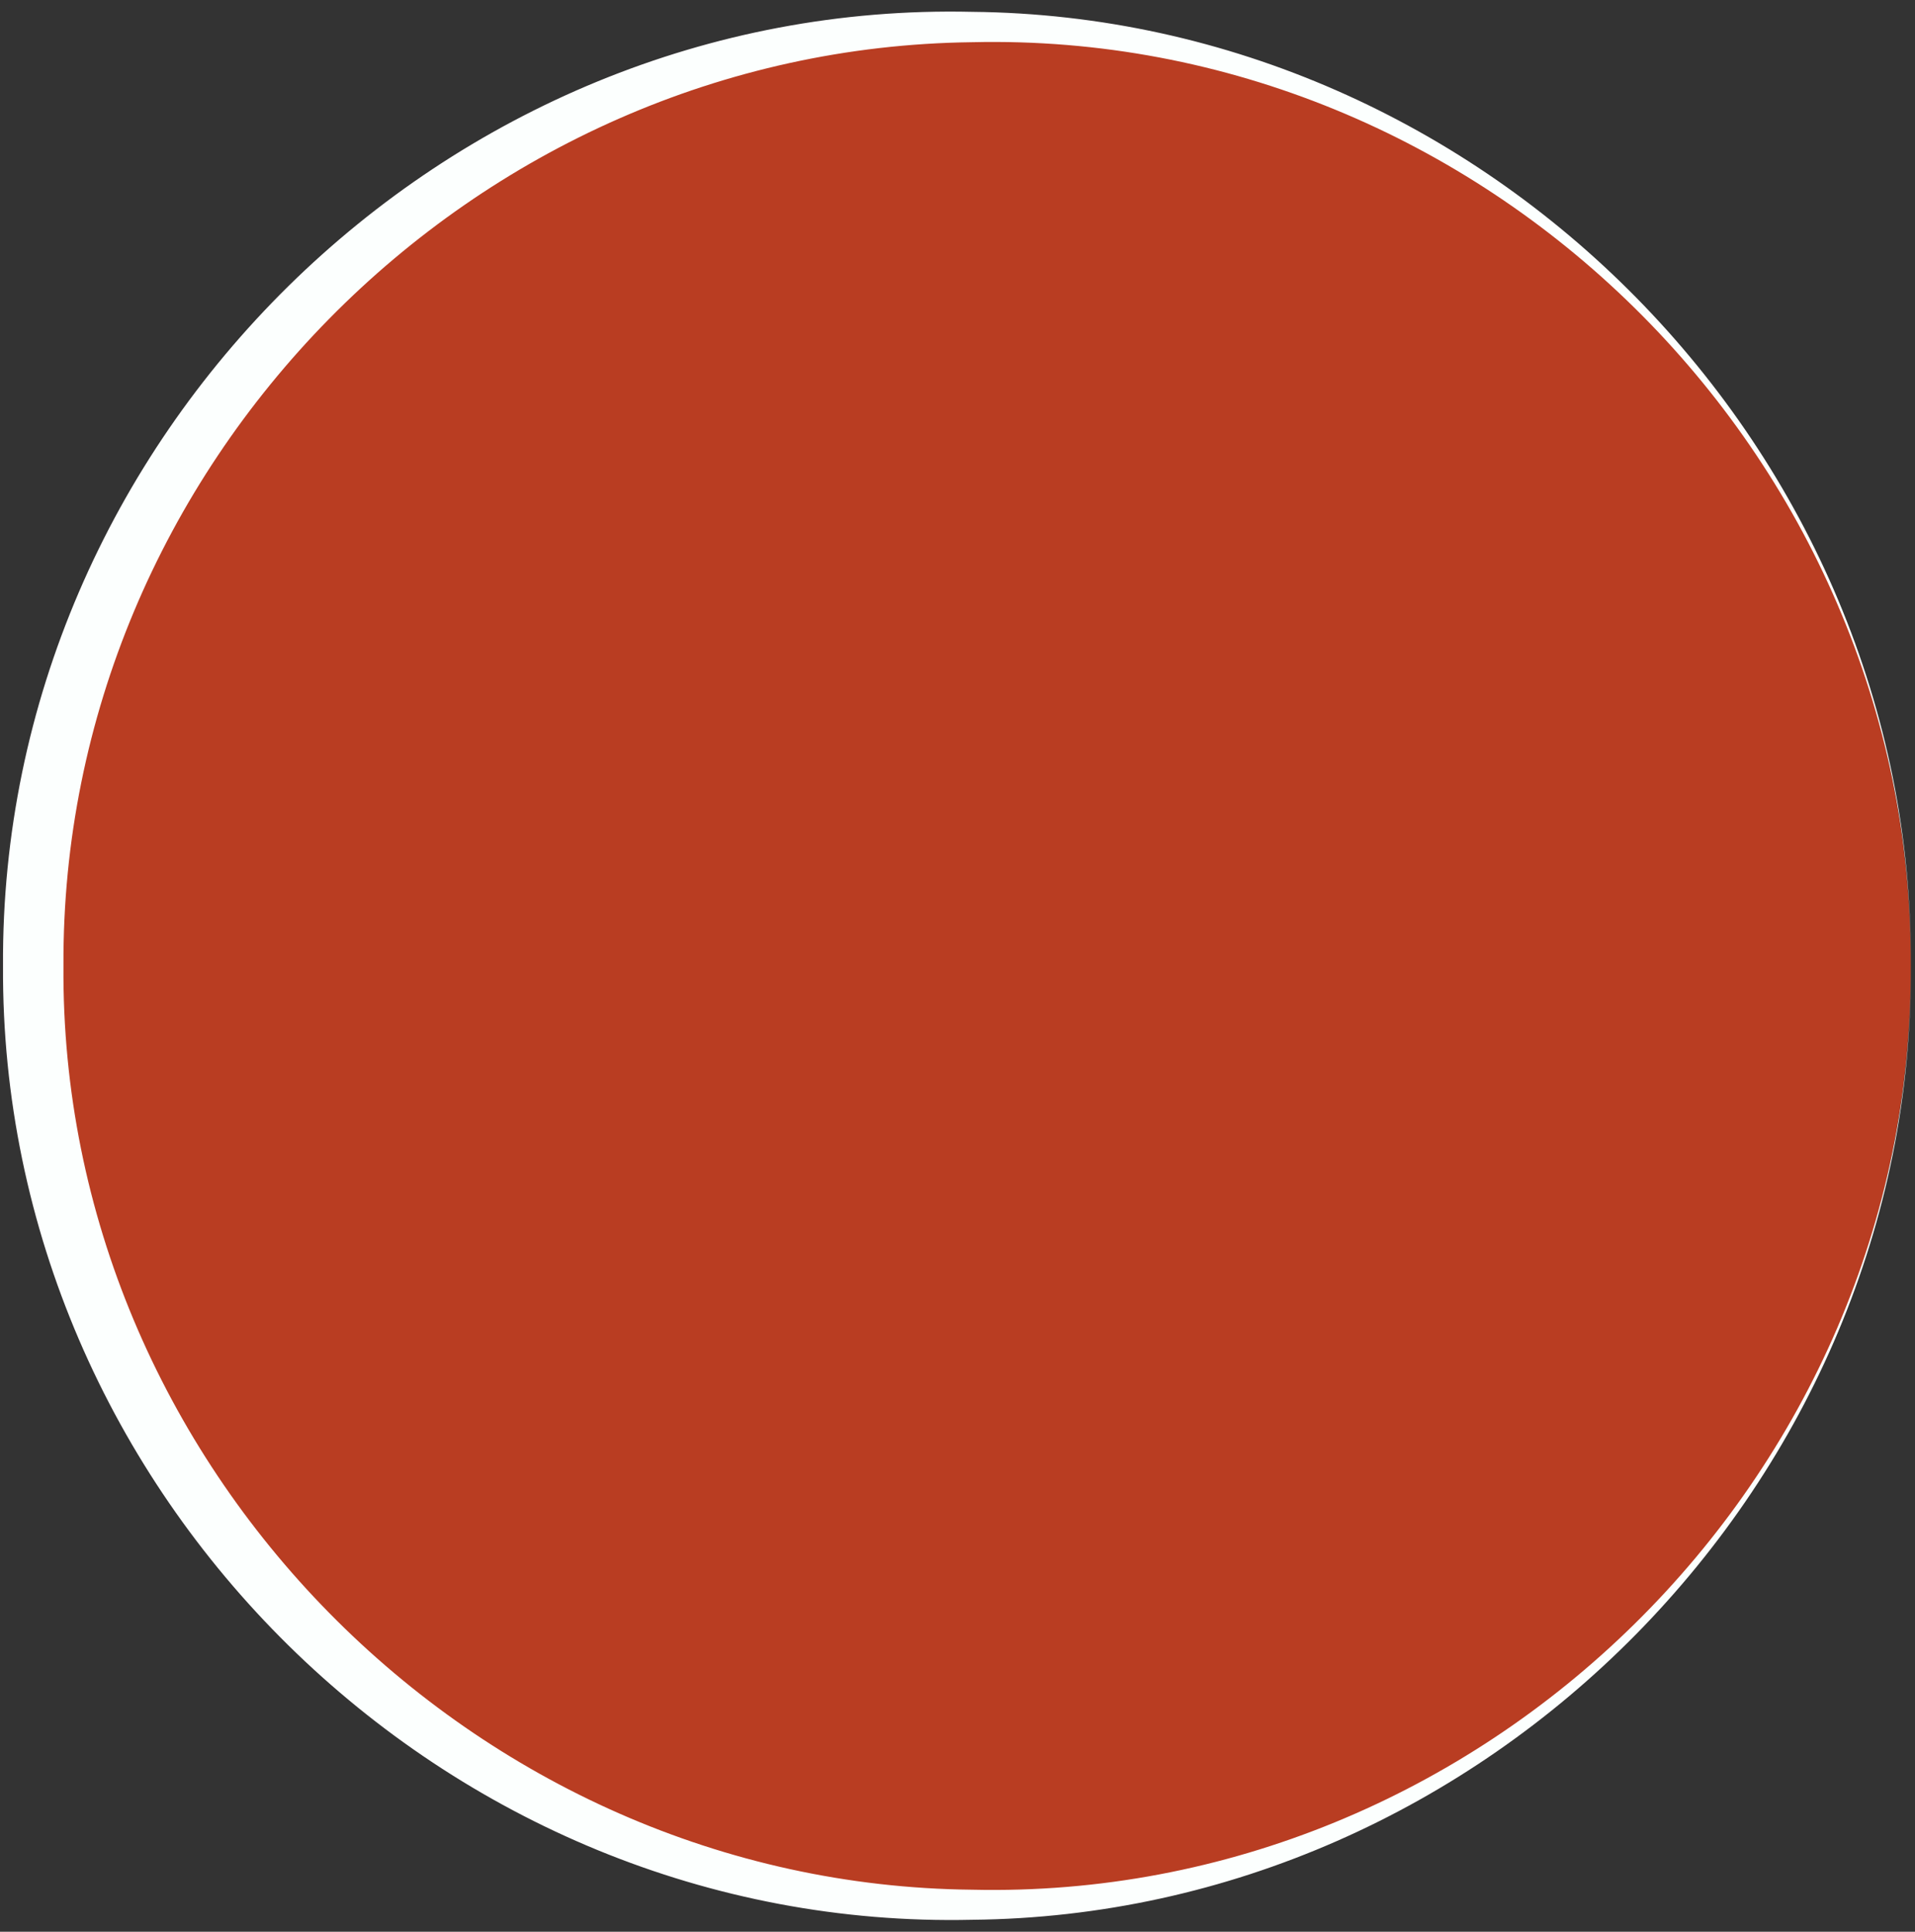 <?xml version="1.0" encoding="UTF-8" standalone="no"?><svg xmlns="http://www.w3.org/2000/svg" xmlns:xlink="http://www.w3.org/1999/xlink" fill="#fcfffe" height="383.5" preserveAspectRatio="xMidYMid meet" version="1" viewBox="-0.6 -2.3 380.2 383.5" width="380.2" zoomAndPan="magnify"><rect x="-0.6" y="-2.3" width="380.2" height="383.5" fill="#333333" stroke="none"/><g><g id="change1_1"><path d="M378.77,189.45c0,102.94-83.45,186.38-186.38,186.38S6,292.38,6,189.45S89.45,3.06,192.38,3.06 S378.77,86.51,378.77,189.45z" fill="#b93d22"/></g><g id="change2_1"><path d="M378.77,189.45c0.77,102.27-84.07,188.41-186.38,189.37C87.59,381.19-0.6,294.33,0,189.45 C-0.63,84.55,87.57-2.35,192.38,0.05C294.7,1.02,379.54,87.17,378.77,189.45L378.77,189.45z M378.77,189.45 C379.35,87.84,293.91,3.7,192.38,6.08C93.09,7.27,11.47,90.18,12,189.45c-0.75,99.01,81.32,182.41,180.39,183.4 C293.91,375.2,379.36,291.06,378.77,189.45L378.77,189.45z"/></g></g></svg>